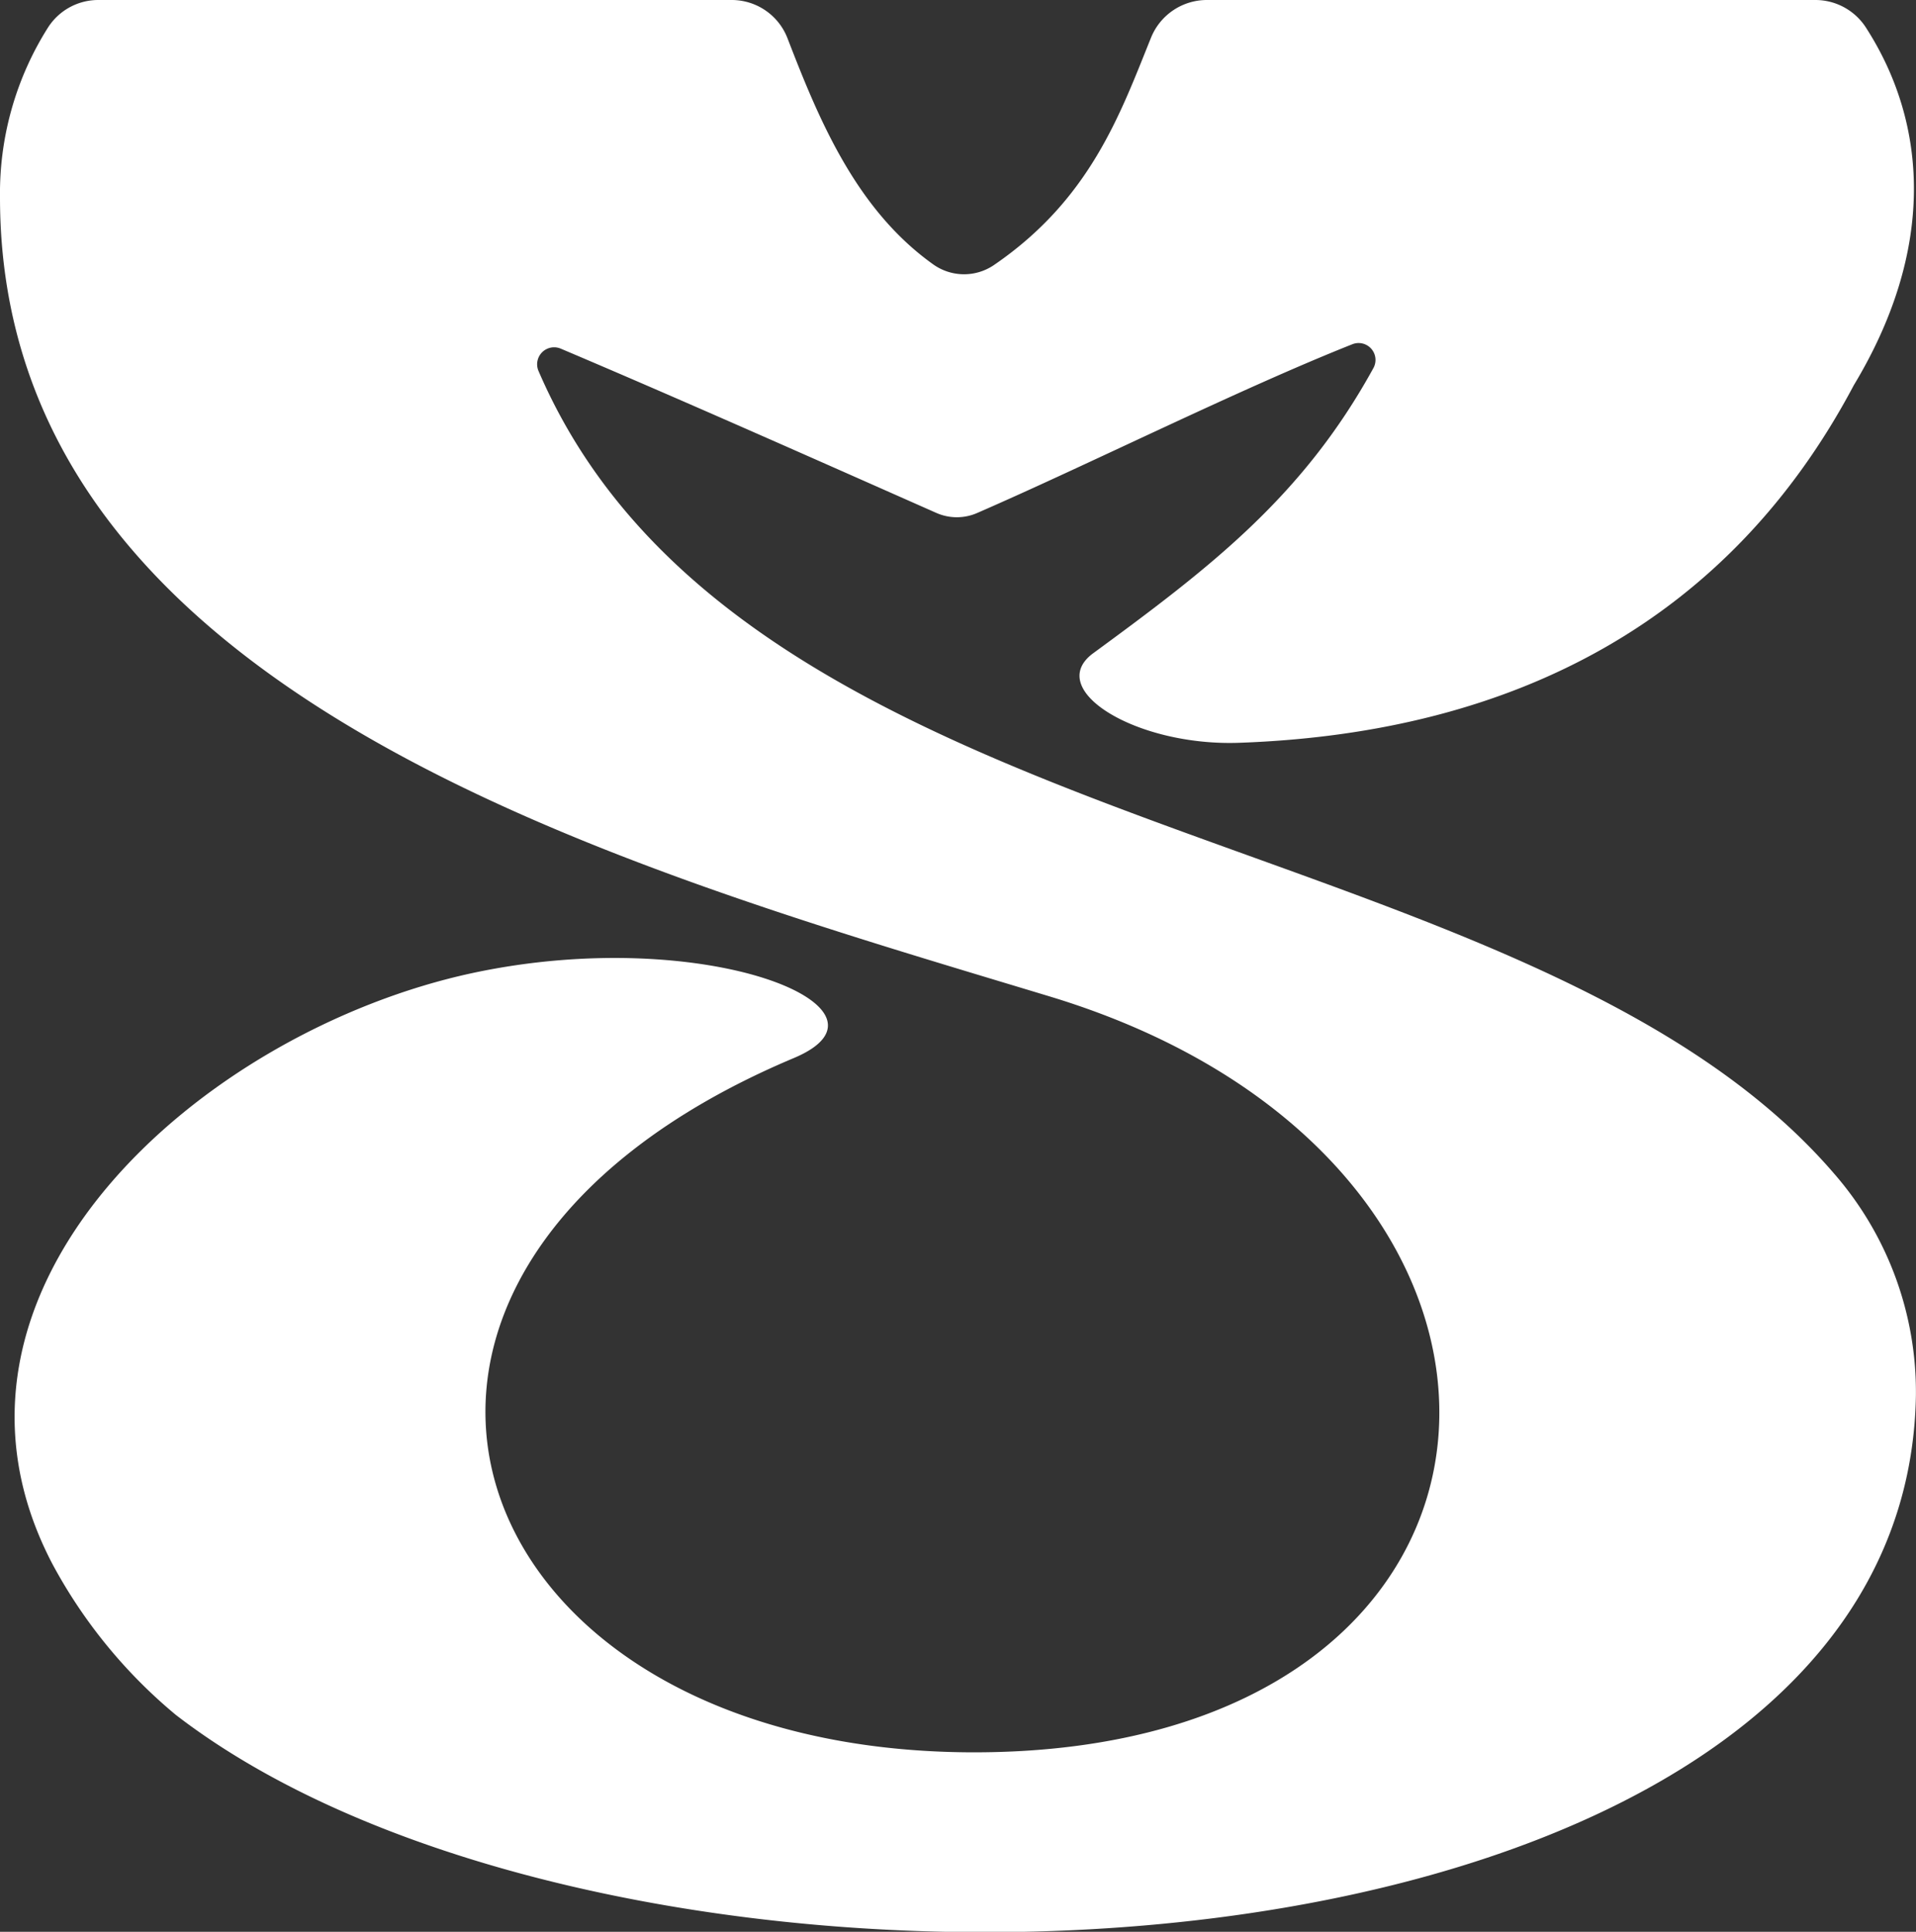 <?xml version="1.0" encoding="UTF-8"?> <svg xmlns="http://www.w3.org/2000/svg" viewBox="0 0 214.34 216.12"><rect x="0" y="0" width="214.34" height="216.12" fill="#333333" stroke="none"/> <defs> <style>.cls-1{fill:#fff;}</style> </defs> <g id="Слой_2" data-name="Слой 2"> <g id="Слой_1-2" data-name="Слой 1"> <path class="cls-1" d="M62.72,39c13.67,5.79,28.55,12.42,42,18.37a5.68,5.68,0,0,0,4.64,0c12.43-5.41,29.31-13.85,41.93-18.86a1.89,1.89,0,0,1,2.35,2.67c-7.95,14.48-18.39,22.4-31.48,32-5.22,4.09,5.06,10.32,16.45,9.92,31.23-1.1,55-14,68.77-40,9.15-15.17,8.31-29.16,1.42-39.92A6.73,6.73,0,0,0,203.12,0H135a6.74,6.74,0,0,0-6.24,4.22c-3.47,8.6-6.81,18.09-17.61,25.46a5.94,5.94,0,0,1-6.82-.15C95.74,23.37,91.6,13.37,88.1,4.29A6.69,6.69,0,0,0,81.86,0H11A6.67,6.67,0,0,0,5.37,3.08,34.7,34.7,0,0,0,0,22.08c0,55.69,69.32,74.84,117.44,89.4,61.2,18.53,57.62,84.73-8.74,84.56-58.37-.19-76.9-53.67-19.9-77.67,13.16-5.53-9.86-15.06-35.86-9.53C22.43,115.37-10.2,144.37,5.88,175a56.9,56.9,0,0,0,13.8,16.86c51.45,39.65,193.45,32.85,194.65-35.72a37.18,37.18,0,0,0-9.14-24.83c-34.1-39.69-121.77-36-144.94-89.79A1.9,1.9,0,0,1,62.72,39Z"></path> </g> </g> </svg> 